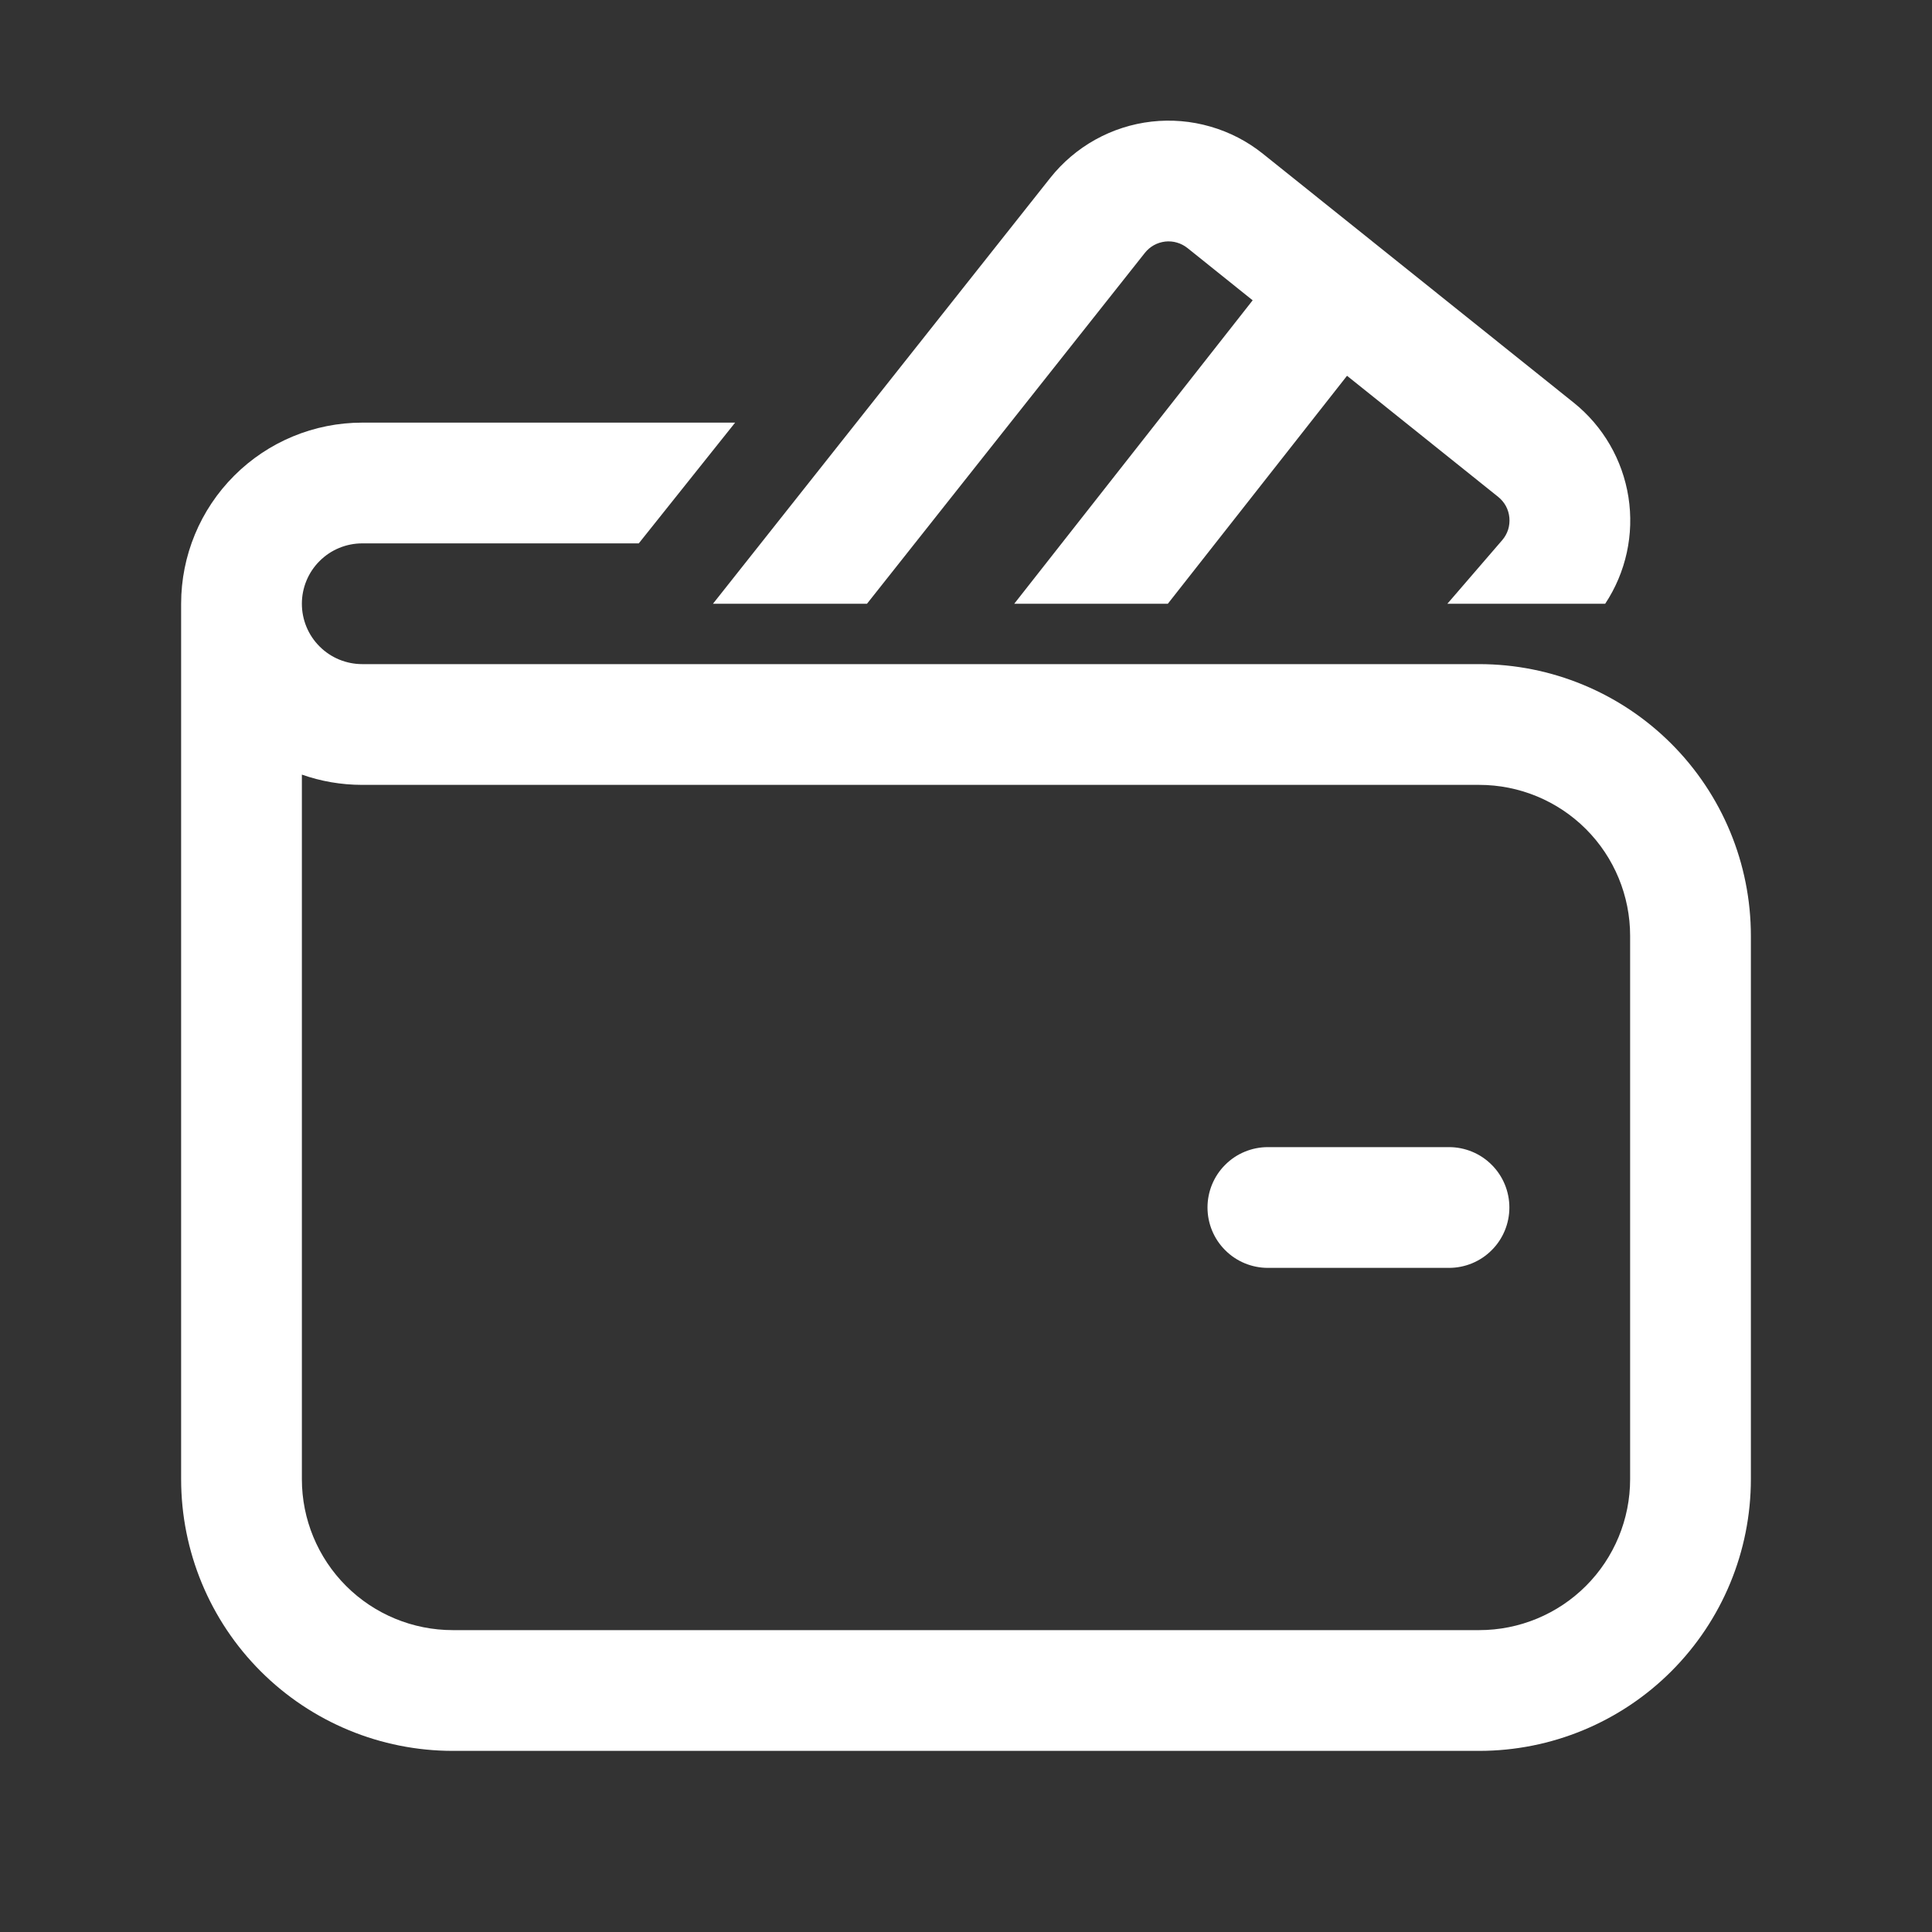 <svg width="32" height="32" viewBox="0 0 32 32" fill="none" xmlns="http://www.w3.org/2000/svg">
<rect x="0" y="0" width="32" height="32" fill="#333333" stroke="none"/>
<path d="M18.963 4.188C19.004 4.136 19.055 4.093 19.112 4.061C19.17 4.029 19.233 4.009 19.299 4.001C19.364 3.994 19.431 3.999 19.494 4.018C19.557 4.036 19.616 4.067 19.668 4.108L20.748 4.974L16.799 10H19.343L22.311 6.224L24.815 8.23C24.867 8.272 24.911 8.324 24.943 8.383C24.975 8.443 24.994 8.508 25 8.574C25.006 8.641 24.999 8.709 24.979 8.773C24.958 8.837 24.925 8.896 24.881 8.947L23.973 10H26.587C26.931 9.48 27.069 8.85 26.972 8.233C26.875 7.617 26.552 7.059 26.065 6.669L20.918 2.547C20.661 2.341 20.366 2.188 20.049 2.097C19.733 2.005 19.401 1.977 19.074 2.014C18.747 2.051 18.43 2.153 18.142 2.313C17.854 2.473 17.601 2.688 17.396 2.946L11.809 10H14.36L18.963 4.188ZM21 19C20.735 19 20.48 19.105 20.293 19.293C20.105 19.48 20 19.735 20 20C20 20.265 20.105 20.52 20.293 20.707C20.48 20.895 20.735 21 21 21H24C24.265 21 24.52 20.895 24.707 20.707C24.895 20.52 25 20.265 25 20C25 19.735 24.895 19.48 24.707 19.293C24.52 19.105 24.265 19 24 19H21ZM6 7C5.204 7 4.441 7.316 3.879 7.879C3.316 8.441 3 9.204 3 10V24.5C3 25.694 3.474 26.838 4.318 27.682C5.162 28.526 6.307 29 7.5 29H24.5C25.694 29 26.838 28.526 27.682 27.682C28.526 26.838 29 25.694 29 24.5V15.5C29 14.306 28.526 13.162 27.682 12.318C26.838 11.474 25.694 11 24.5 11H6C5.735 11 5.48 10.895 5.293 10.707C5.105 10.52 5 10.265 5 10C5 9.735 5.105 9.48 5.293 9.293C5.48 9.105 5.735 9 6 9H10.58L12.176 7H6ZM5 24.5V12.83C5.313 12.94 5.65 13 6 13H24.5C25.163 13 25.799 13.263 26.268 13.732C26.737 14.201 27 14.837 27 15.5V24.5C27 25.163 26.737 25.799 26.268 26.268C25.799 26.737 25.163 27 24.5 27H7.5C6.837 27 6.201 26.737 5.732 26.268C5.263 25.799 5 25.163 5 24.5Z" fill="white"/>
</svg>

